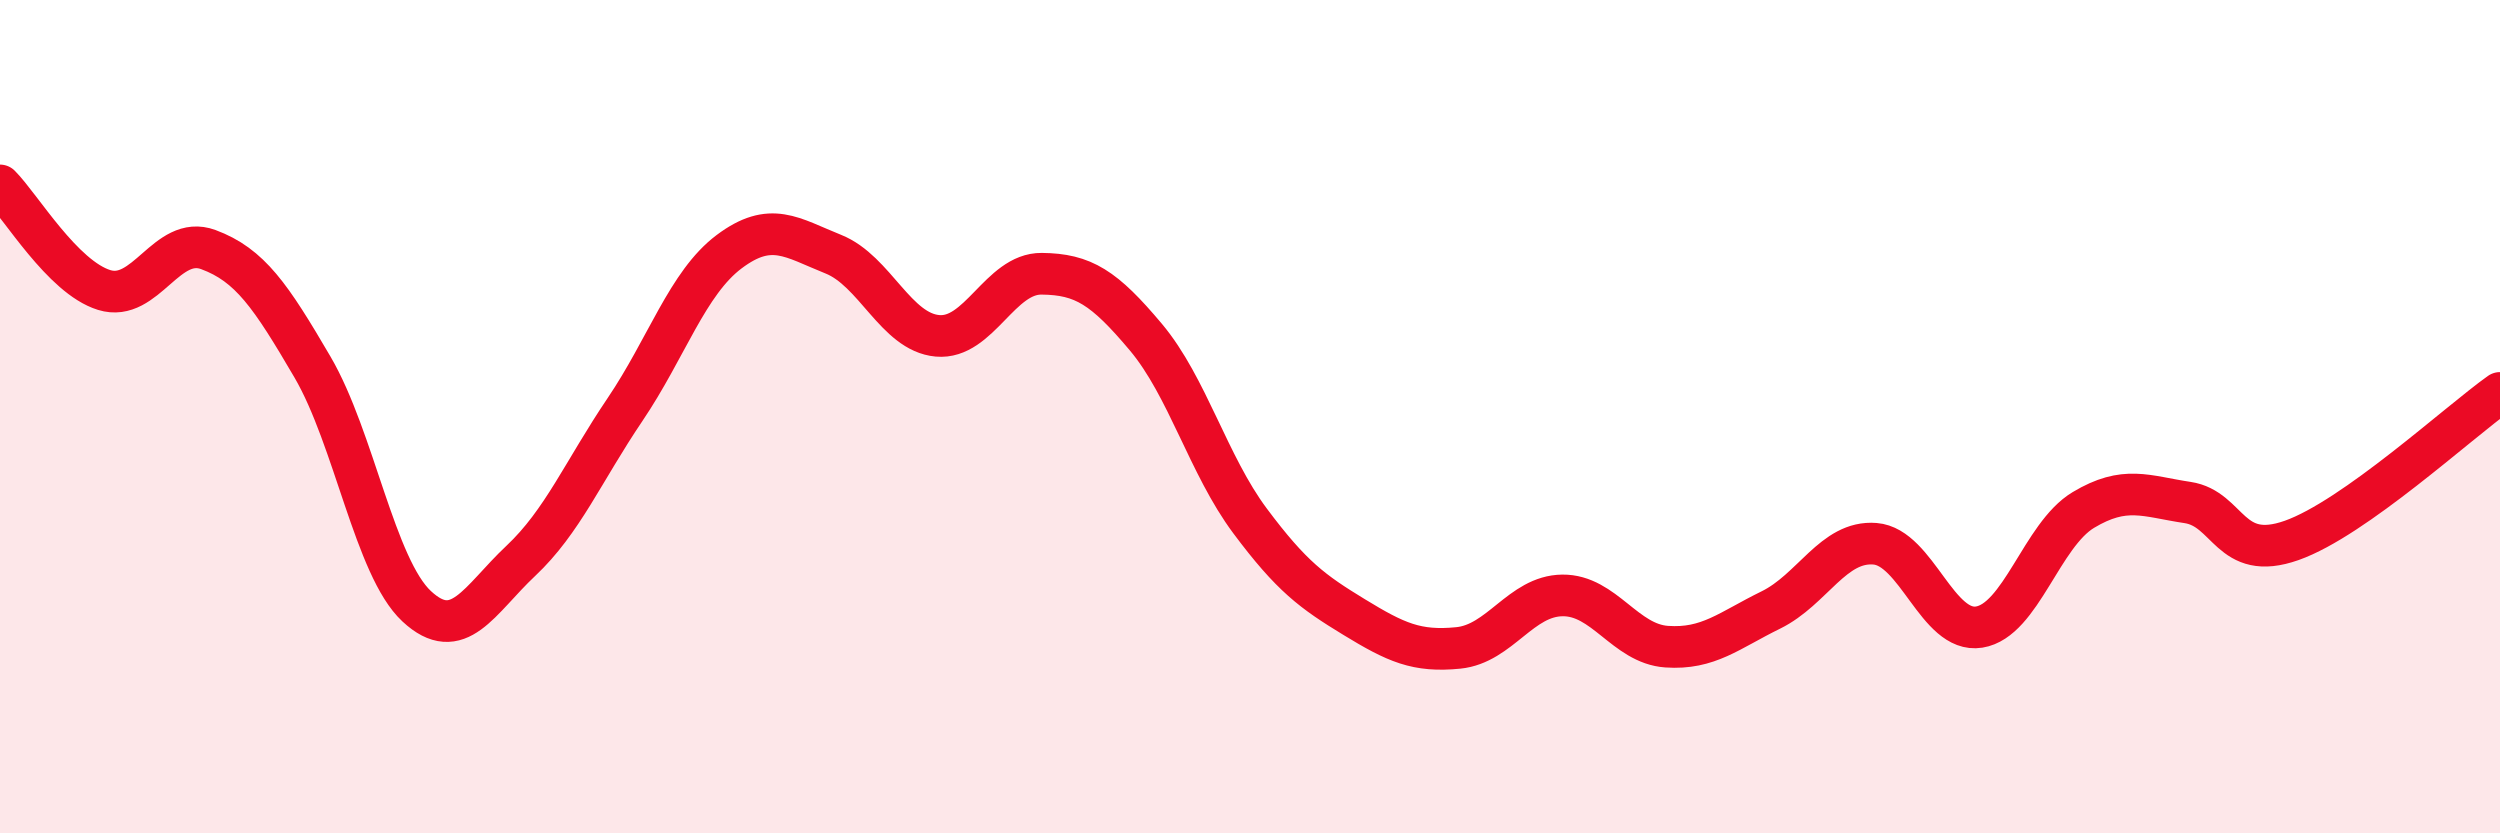 
    <svg width="60" height="20" viewBox="0 0 60 20" xmlns="http://www.w3.org/2000/svg">
      <path
        d="M 0,4.45 C 0.5,4.95 1.5,6.65 2.5,6.96 C 3.5,7.27 4,5.62 5,5.99 C 6,6.36 6.5,7.1 7.5,8.81 C 8.5,10.52 9,13.62 10,14.55 C 11,15.48 11.5,14.4 12.5,13.46 C 13.5,12.52 14,11.31 15,9.83 C 16,8.35 16.5,6.79 17.5,6.04 C 18.5,5.29 19,5.7 20,6.1 C 21,6.5 21.5,7.97 22.5,8.06 C 23.5,8.15 24,6.56 25,6.57 C 26,6.58 26.5,6.9 27.5,8.09 C 28.5,9.28 29,11.16 30,12.5 C 31,13.84 31.5,14.2 32.5,14.81 C 33.5,15.42 34,15.65 35,15.55 C 36,15.45 36.5,14.3 37.5,14.29 C 38.5,14.28 39,15.45 40,15.52 C 41,15.59 41.5,15.13 42.5,14.64 C 43.5,14.15 44,12.97 45,13.05 C 46,13.13 46.5,15.21 47.5,15.05 C 48.5,14.89 49,12.84 50,12.24 C 51,11.64 51.5,11.91 52.5,12.06 C 53.5,12.21 53.5,13.5 55,12.97 C 56.5,12.44 59,10.14 60,9.43L60 20L0 20Z"
        fill="#EB0A25"
        opacity="0.1"
        stroke-linecap="round"
        stroke-linejoin="round"
      />
      <path
        d="M 0,4.45 C 0.5,4.95 1.5,6.65 2.5,6.96 C 3.5,7.27 4,5.62 5,5.99 C 6,6.36 6.5,7.1 7.5,8.81 C 8.5,10.52 9,13.62 10,14.55 C 11,15.48 11.5,14.4 12.5,13.46 C 13.5,12.52 14,11.31 15,9.83 C 16,8.35 16.5,6.79 17.5,6.04 C 18.5,5.29 19,5.7 20,6.1 C 21,6.5 21.5,7.97 22.5,8.06 C 23.5,8.15 24,6.56 25,6.57 C 26,6.58 26.5,6.9 27.5,8.09 C 28.5,9.28 29,11.16 30,12.5 C 31,13.84 31.5,14.2 32.5,14.81 C 33.5,15.42 34,15.65 35,15.55 C 36,15.45 36.5,14.3 37.5,14.29 C 38.5,14.28 39,15.45 40,15.52 C 41,15.59 41.5,15.13 42.5,14.64 C 43.5,14.15 44,12.97 45,13.05 C 46,13.13 46.5,15.21 47.5,15.05 C 48.5,14.89 49,12.84 50,12.24 C 51,11.64 51.5,11.91 52.5,12.06 C 53.5,12.21 53.5,13.5 55,12.97 C 56.5,12.44 59,10.14 60,9.43"
        stroke="#EB0A25"
        stroke-width="1"
        fill="none"
        stroke-linecap="round"
        stroke-linejoin="round"
      />
    </svg>
  